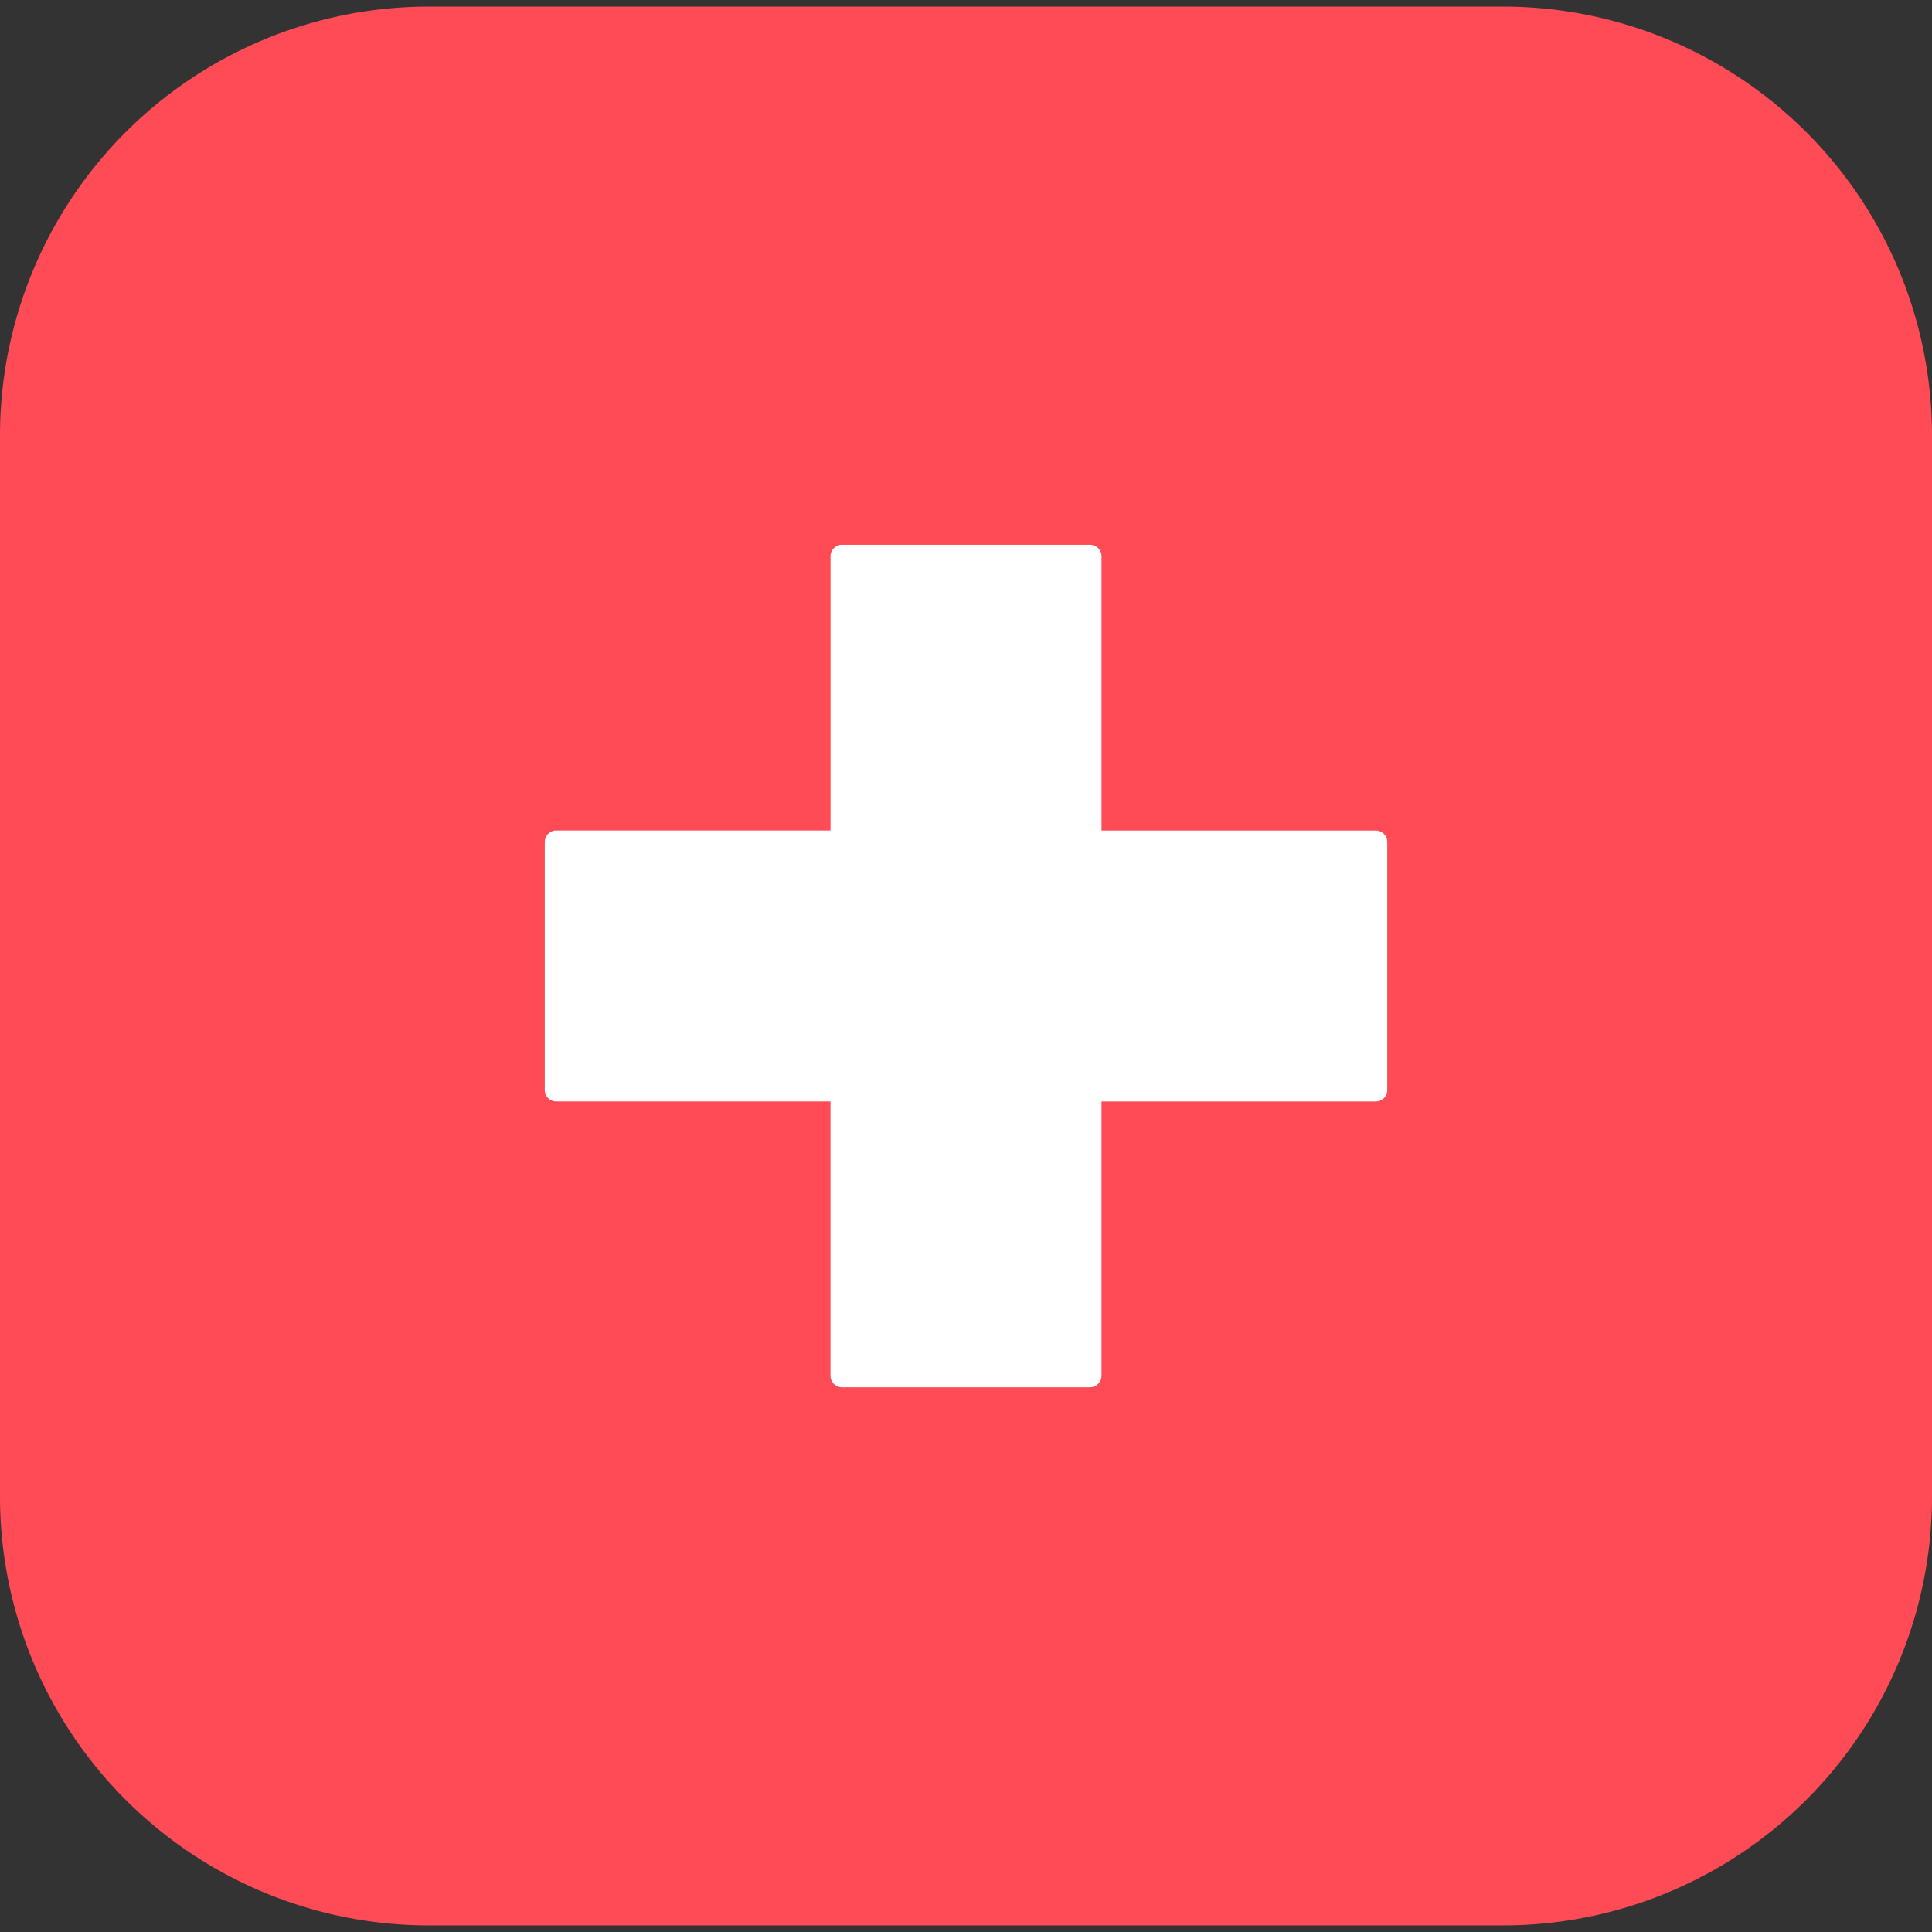 <svg id="Layer_1" height="512" viewBox="0 0 512 512" width="512" xmlns="http://www.w3.org/2000/svg" data-name="Layer 1"><rect x="0" y="0" width="512" height="512" fill="#333333" stroke="none"/><path d="m113.669 1.742h284.663a113.668 113.668 0 0 1 113.668 113.668v281.179a113.669 113.669 0 0 1 -113.669 113.669h-284.662a113.669 113.669 0 0 1 -113.669-113.669v-281.178a113.669 113.669 0 0 1 113.669-113.669z" fill="#ff4b55"/><path d="m223.151 144.368h65.7a3.061 3.061 0 0 1 3.056 3.055v72.677h72.672a3.061 3.061 0 0 1 3.055 3.056v65.7a3.061 3.061 0 0 1 -3.055 3.056h-72.679v72.672a3.061 3.061 0 0 1 -3.056 3.055h-65.7a3.061 3.061 0 0 1 -3.056-3.055v-72.684h-72.665a3.061 3.061 0 0 1 -3.055-3.056v-65.7a3.061 3.061 0 0 1 3.055-3.056h72.677v-72.665a3.061 3.061 0 0 1 3.051-3.055z" fill="#fff" fill-rule="evenodd"/></svg>